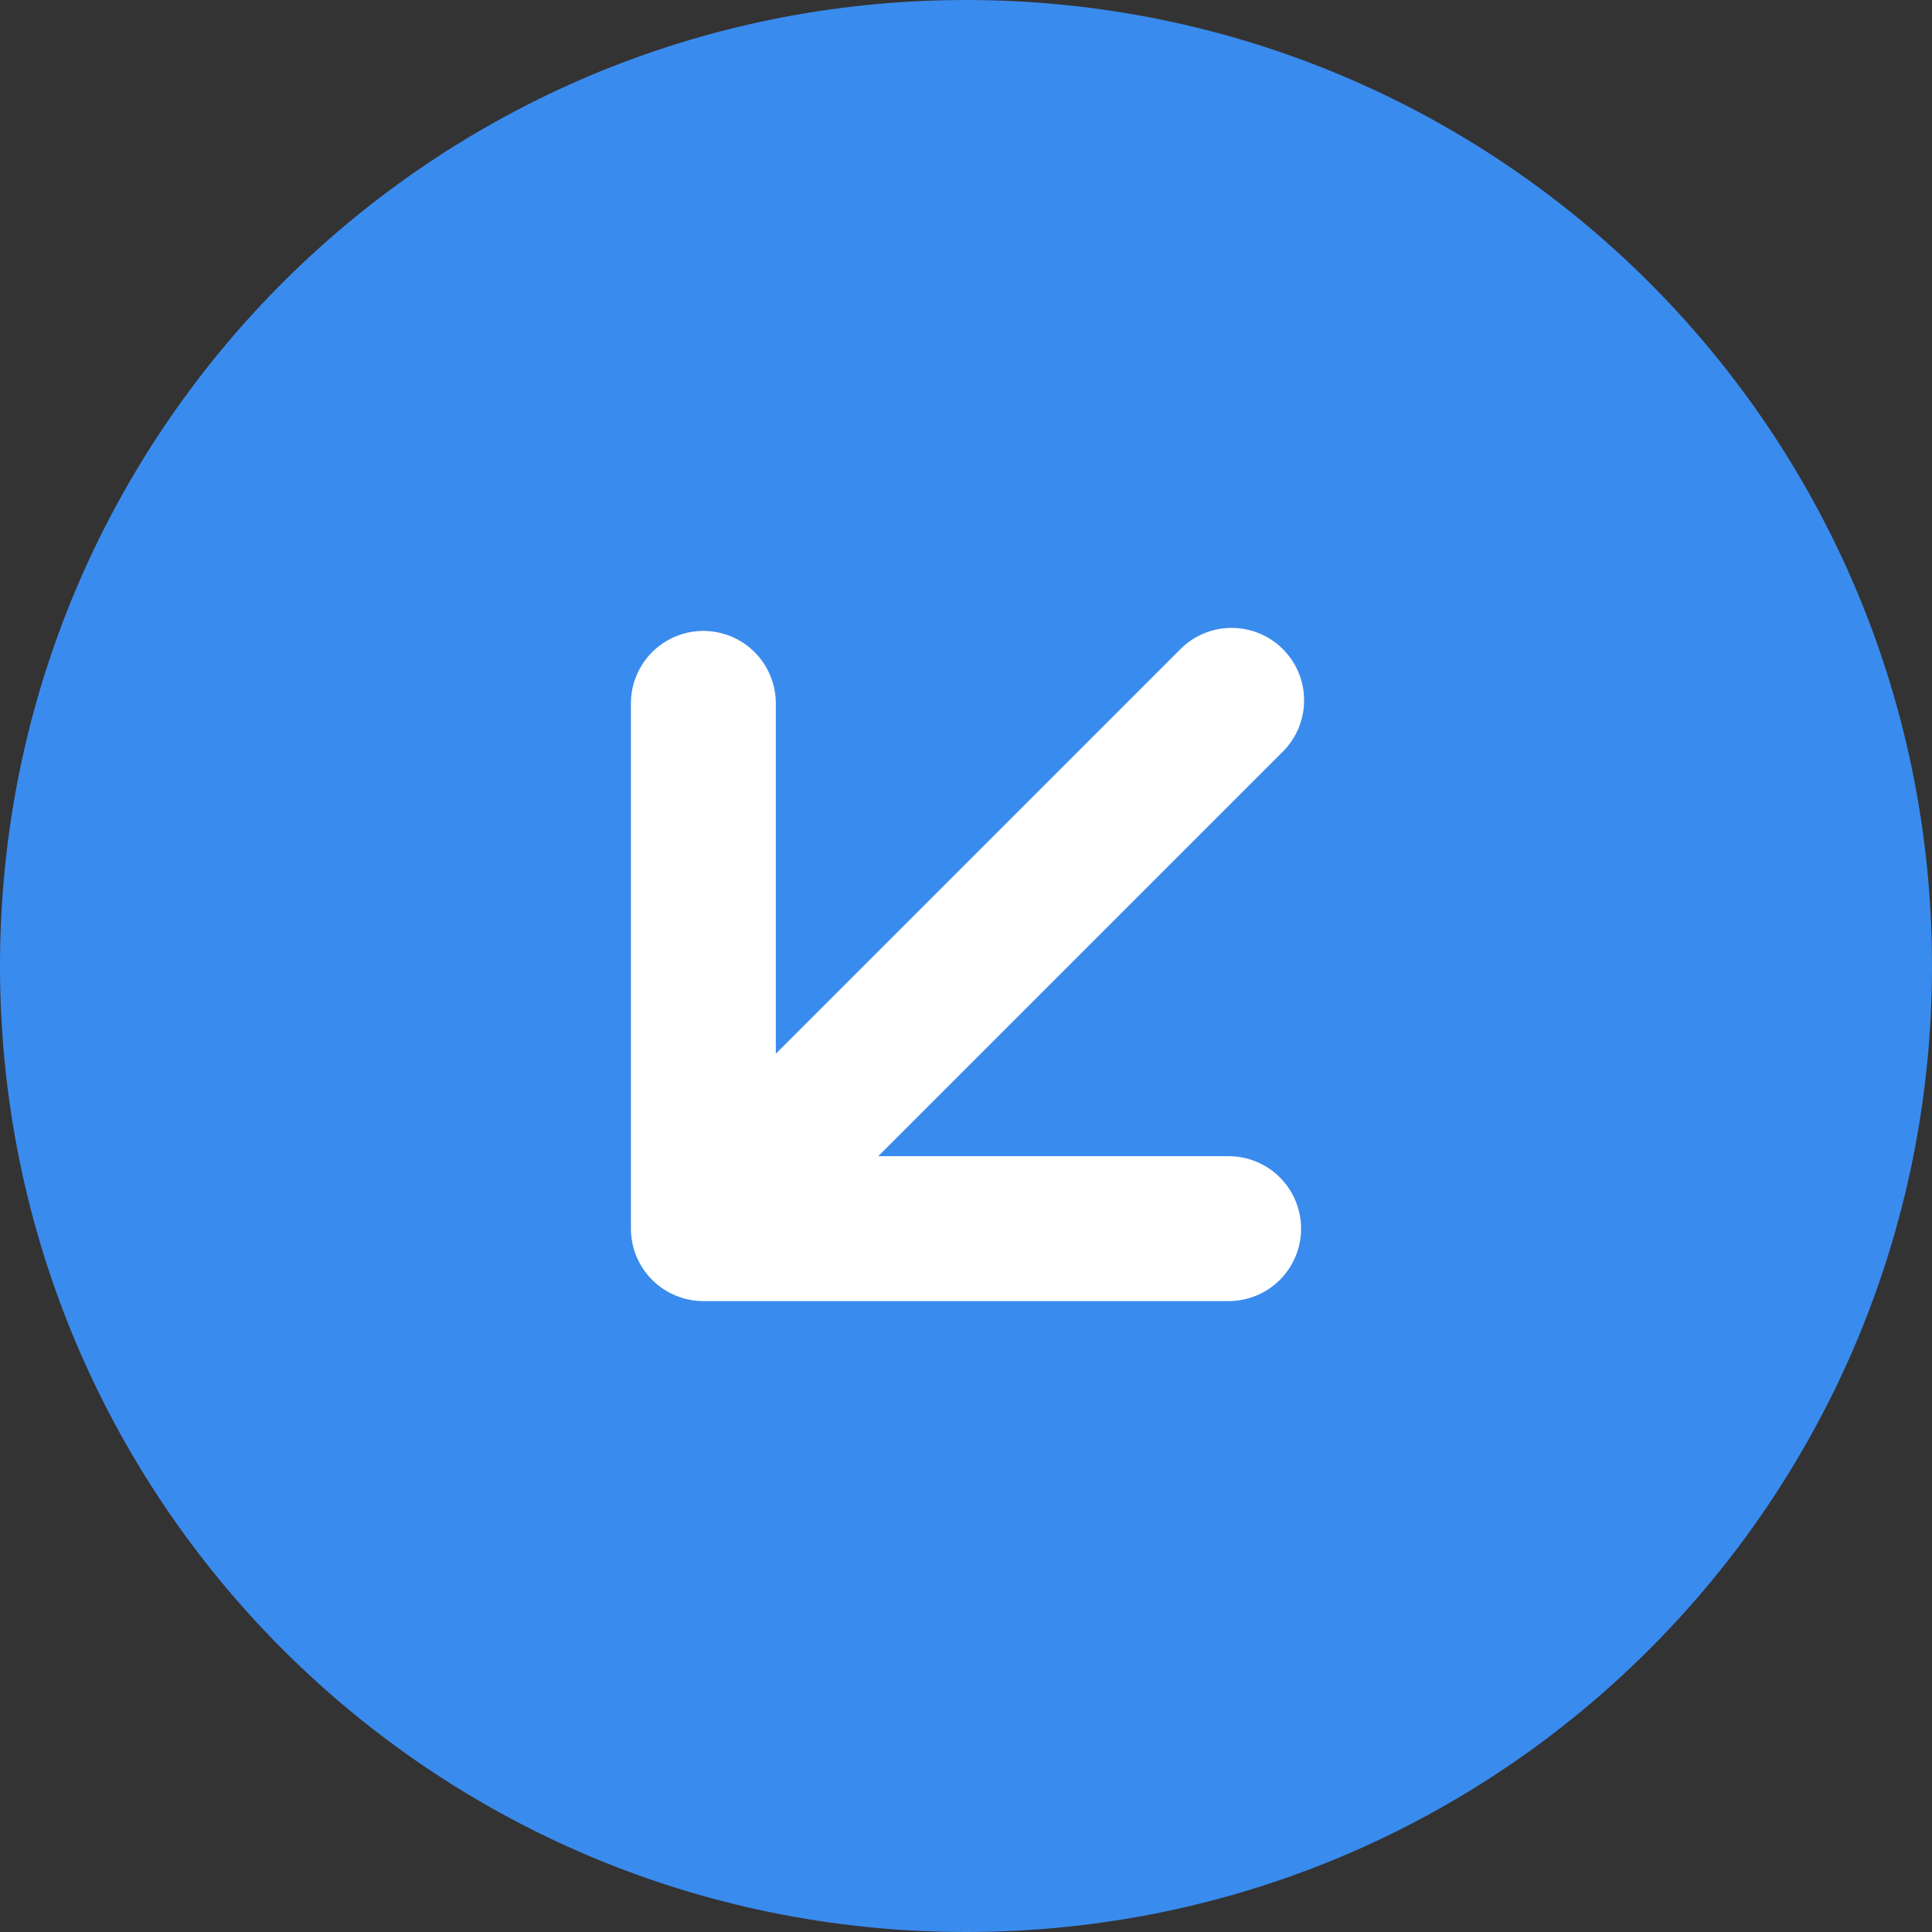 <?xml version="1.0" encoding="utf-8"?>
<!-- Generator: Adobe Illustrator 28.1.0, SVG Export Plug-In . SVG Version: 6.00 Build 0)  -->
<svg version="1.1" id="Layer_1" xmlns="http://www.w3.org/2000/svg" xmlns:xlink="http://www.w3.org/1999/xlink" x="0px" y="0px"
	 width="64px" height="64px" viewBox="0 0 64 64" style="enable-background:new 0 0 64 64;" xml:space="preserve">
<rect x="0" y="0" width="64" height="64" fill="#333333" stroke="none"/>
<style type="text/css">
	.st0{fill:#3A8BEE;}
	.st1{fill:none;stroke:#FFFFFF;stroke-width:4.8;stroke-linecap:round;}
</style>
<path class="st0" d="M32,0L32,0C14.3,0,0,14.3,0,32l0,0c0,17.7,14.3,32,32,32l0,0c17.7,0,32-14.3,32-32l0,0C64,14.3,49.7,0,32,0z"/>
<path class="st1" d="M40.7,40.7H23.3 M23.3,40.7V23.3 M23.3,40.7l17.5-17.5"/>
</svg>
